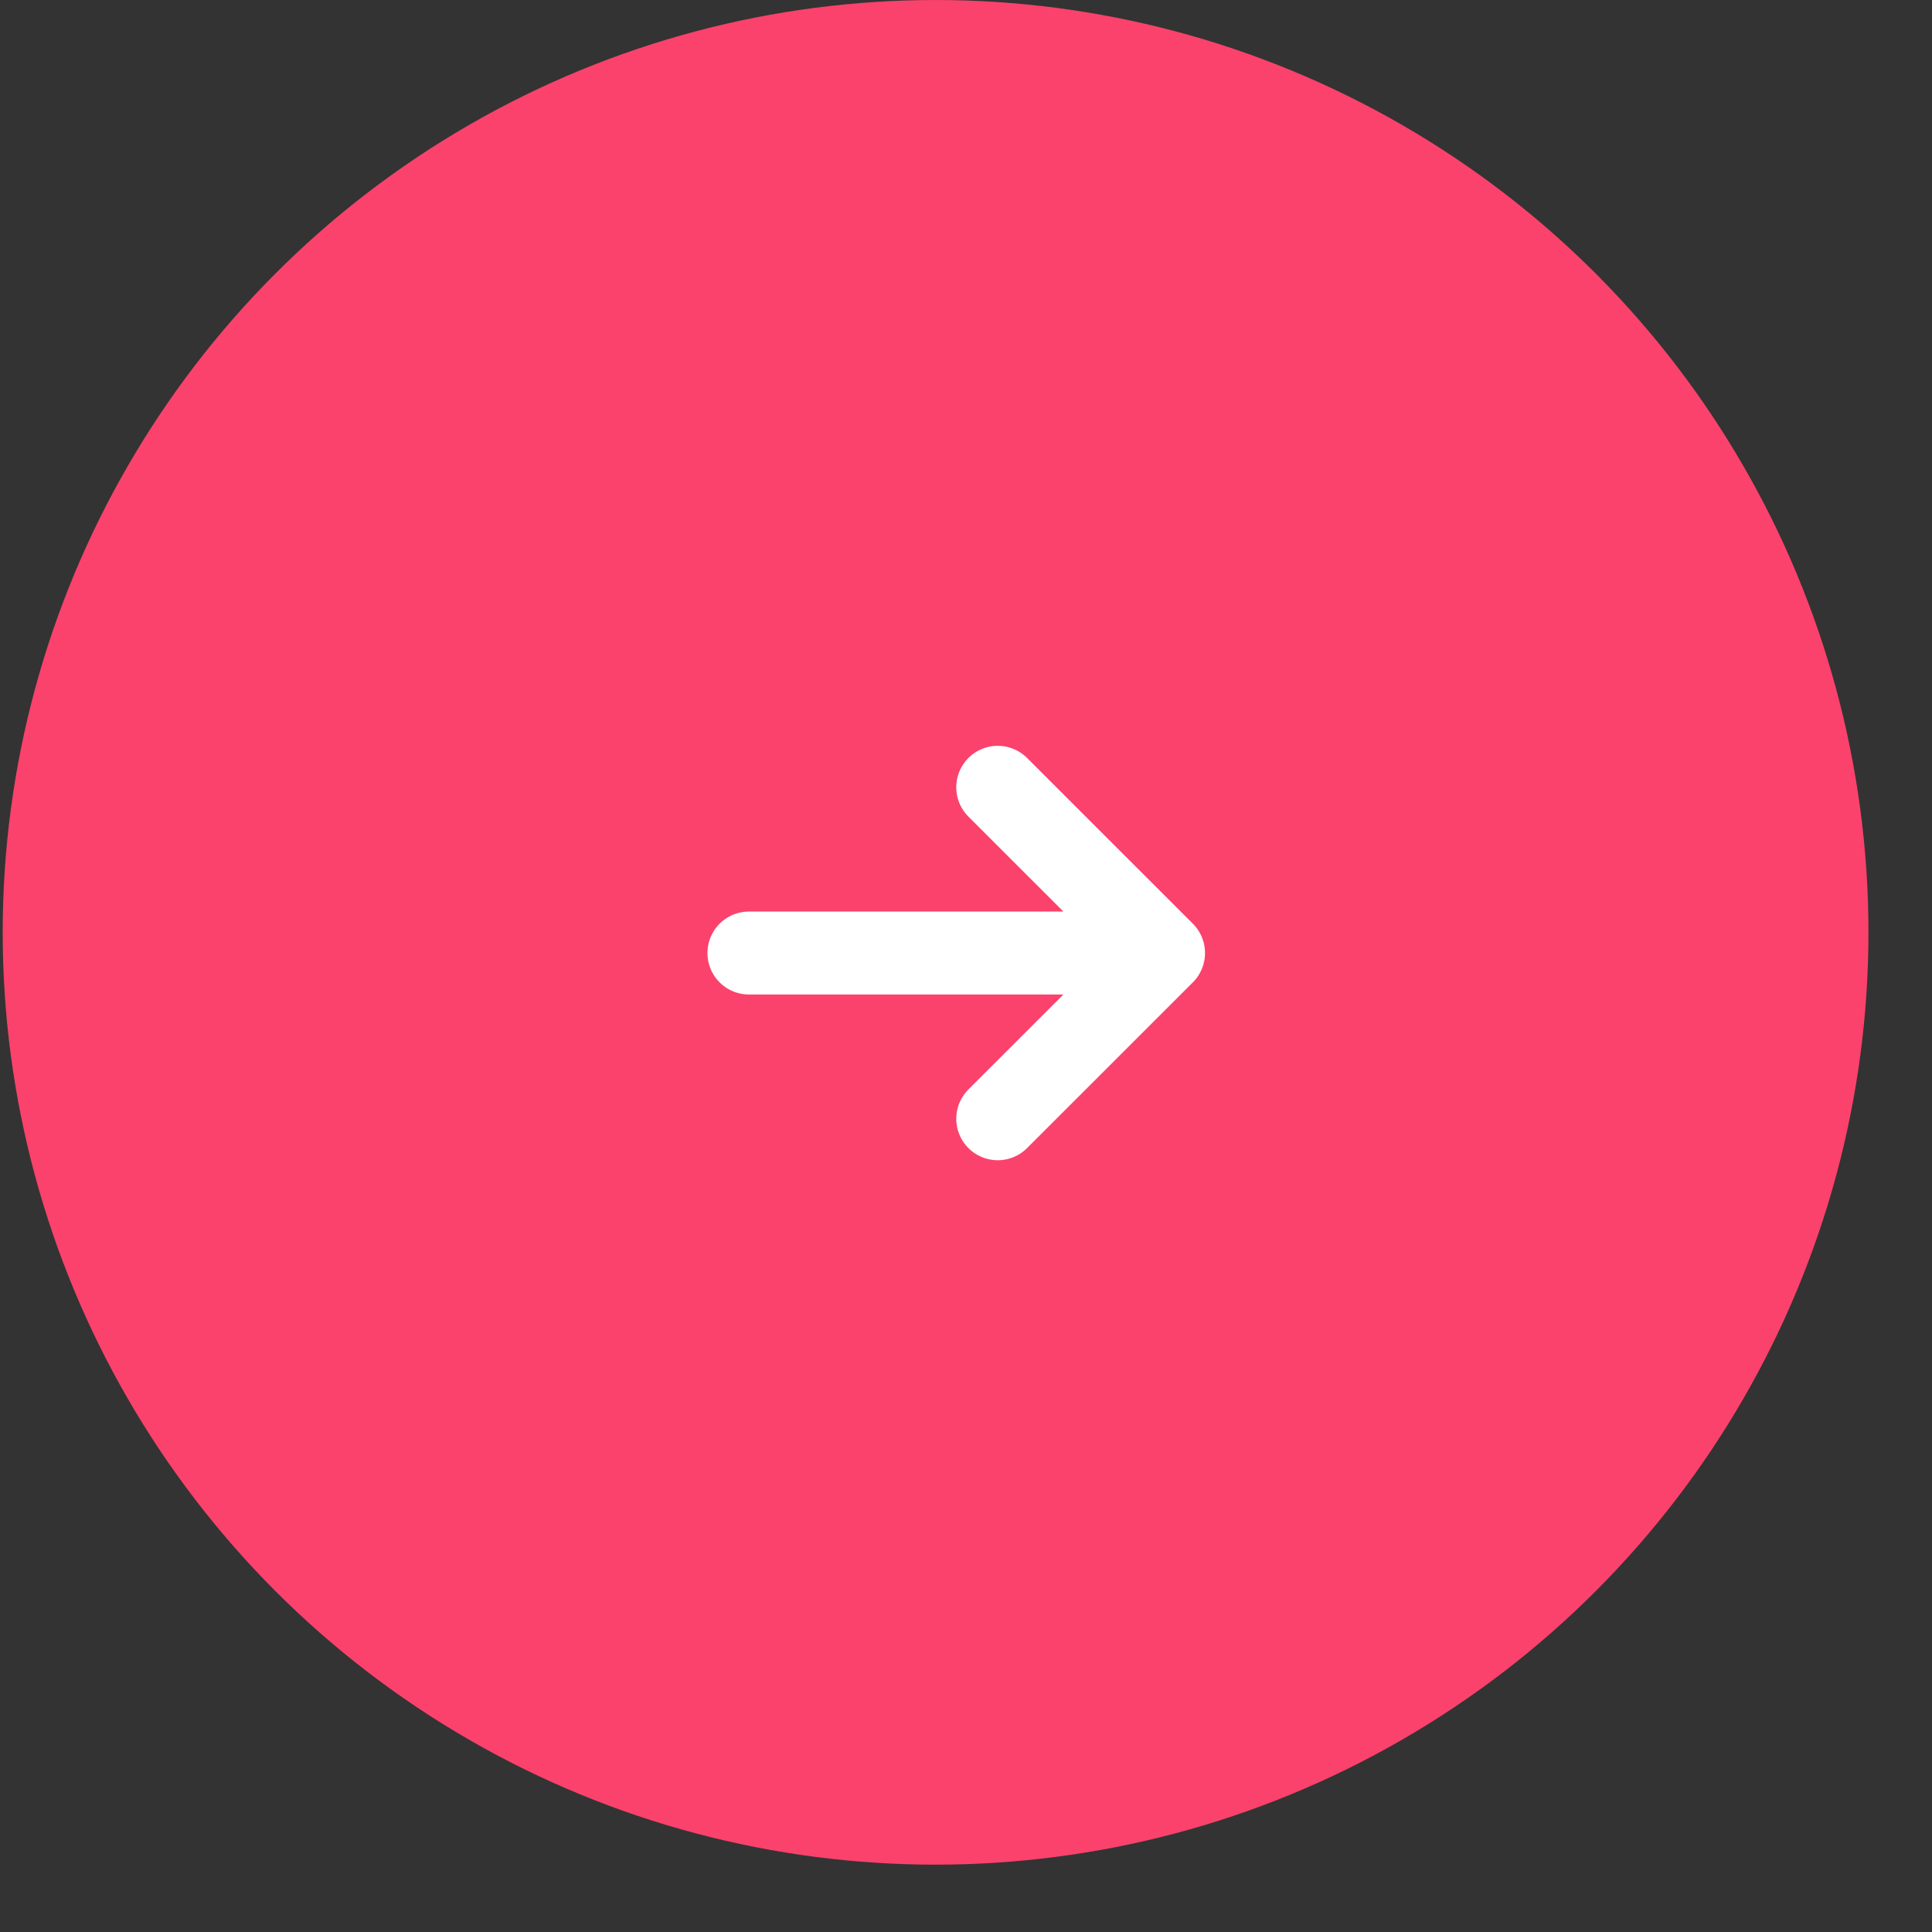 <svg width="28" height="28" viewBox="0 0 28 28" fill="none" xmlns="http://www.w3.org/2000/svg">
<rect x="0" y="0" width="28" height="28" fill="#333333" stroke="none"/>
<ellipse cx="13.559" cy="13.512" rx="13.52" ry="13.512" fill="#FB426C"/>
<path d="M10.854 13.812H16.863M16.863 13.812L14.46 11.41M16.863 13.812L14.46 16.214" stroke="white" stroke-width="1.202" stroke-linecap="round" stroke-linejoin="round"/>
</svg>
